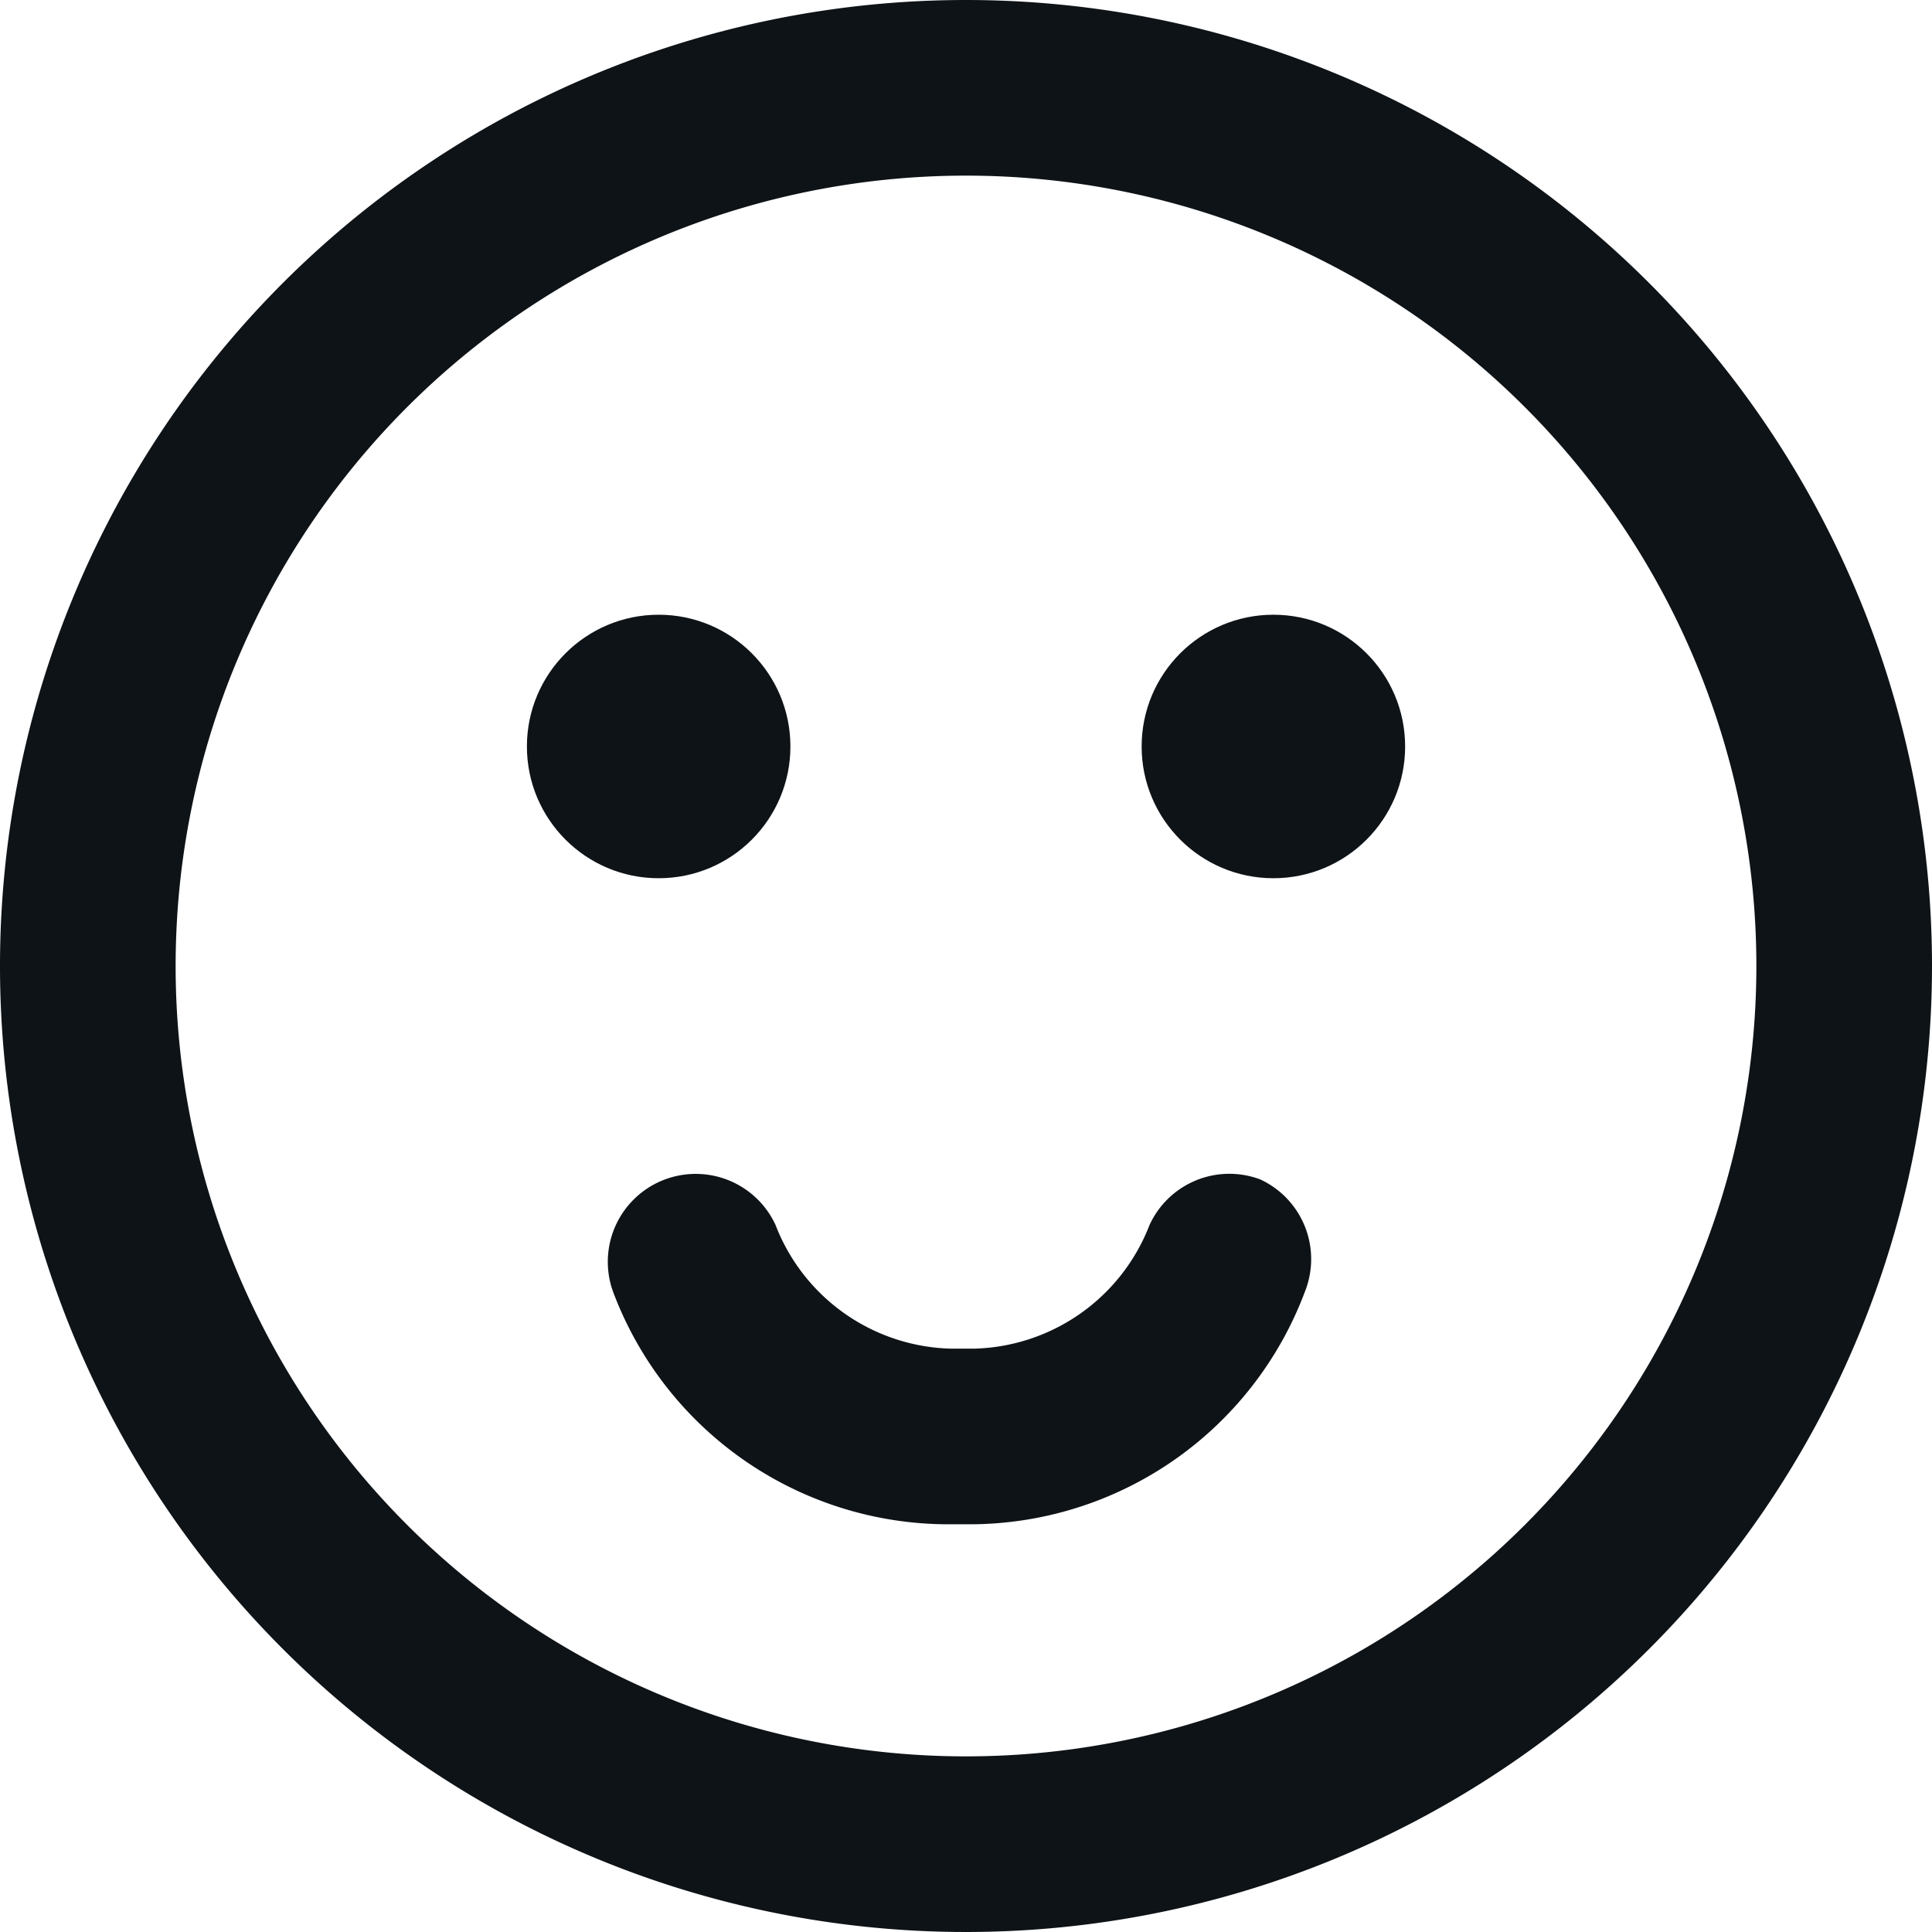 <svg xmlns="http://www.w3.org/2000/svg" id="Layer" width="41.25" height="41.25" viewBox="0 0 41.25 41.25">
    <defs>
        <style>
            .cls-1{fill:#0e1317}
        </style>
    </defs>
    <path id="Path_267" d="M21.625 1A20.625 20.625 0 1 0 42.25 21.625 20.625 20.625 0 0 0 21.625 1zm0 37.5A16.875 16.875 0 1 1 38.5 21.625 16.875 16.875 0 0 1 21.625 38.5z" class="cls-1" data-name="Path 267" transform="translate(-1 -1)"/>
    <path id="Path_268" d="M21.852 14.486a1.875 1.875 0 0 0-2.363.975A4.125 4.125 0 0 1 15.74 18.1h-.487a4.125 4.125 0 0 1-3.75-2.644 1.877 1.877 0 0 0-3.469 1.425 7.65 7.65 0 0 0 7.181 4.969h.412a7.65 7.65 0 0 0 7.181-4.969 1.875 1.875 0 0 0-.956-2.395z" class="cls-1" data-name="Path 268" transform="translate(5.054 10.695)"/>
    <circle id="Ellipse_21" cx="2.813" cy="2.813" r="2.813" class="cls-1" data-name="Ellipse 21" transform="translate(11.25 13.125)"/>
    <circle id="Ellipse_22" cx="2.813" cy="2.813" r="2.813" class="cls-1" data-name="Ellipse 22" transform="translate(24.375 13.125)"/>
</svg>
